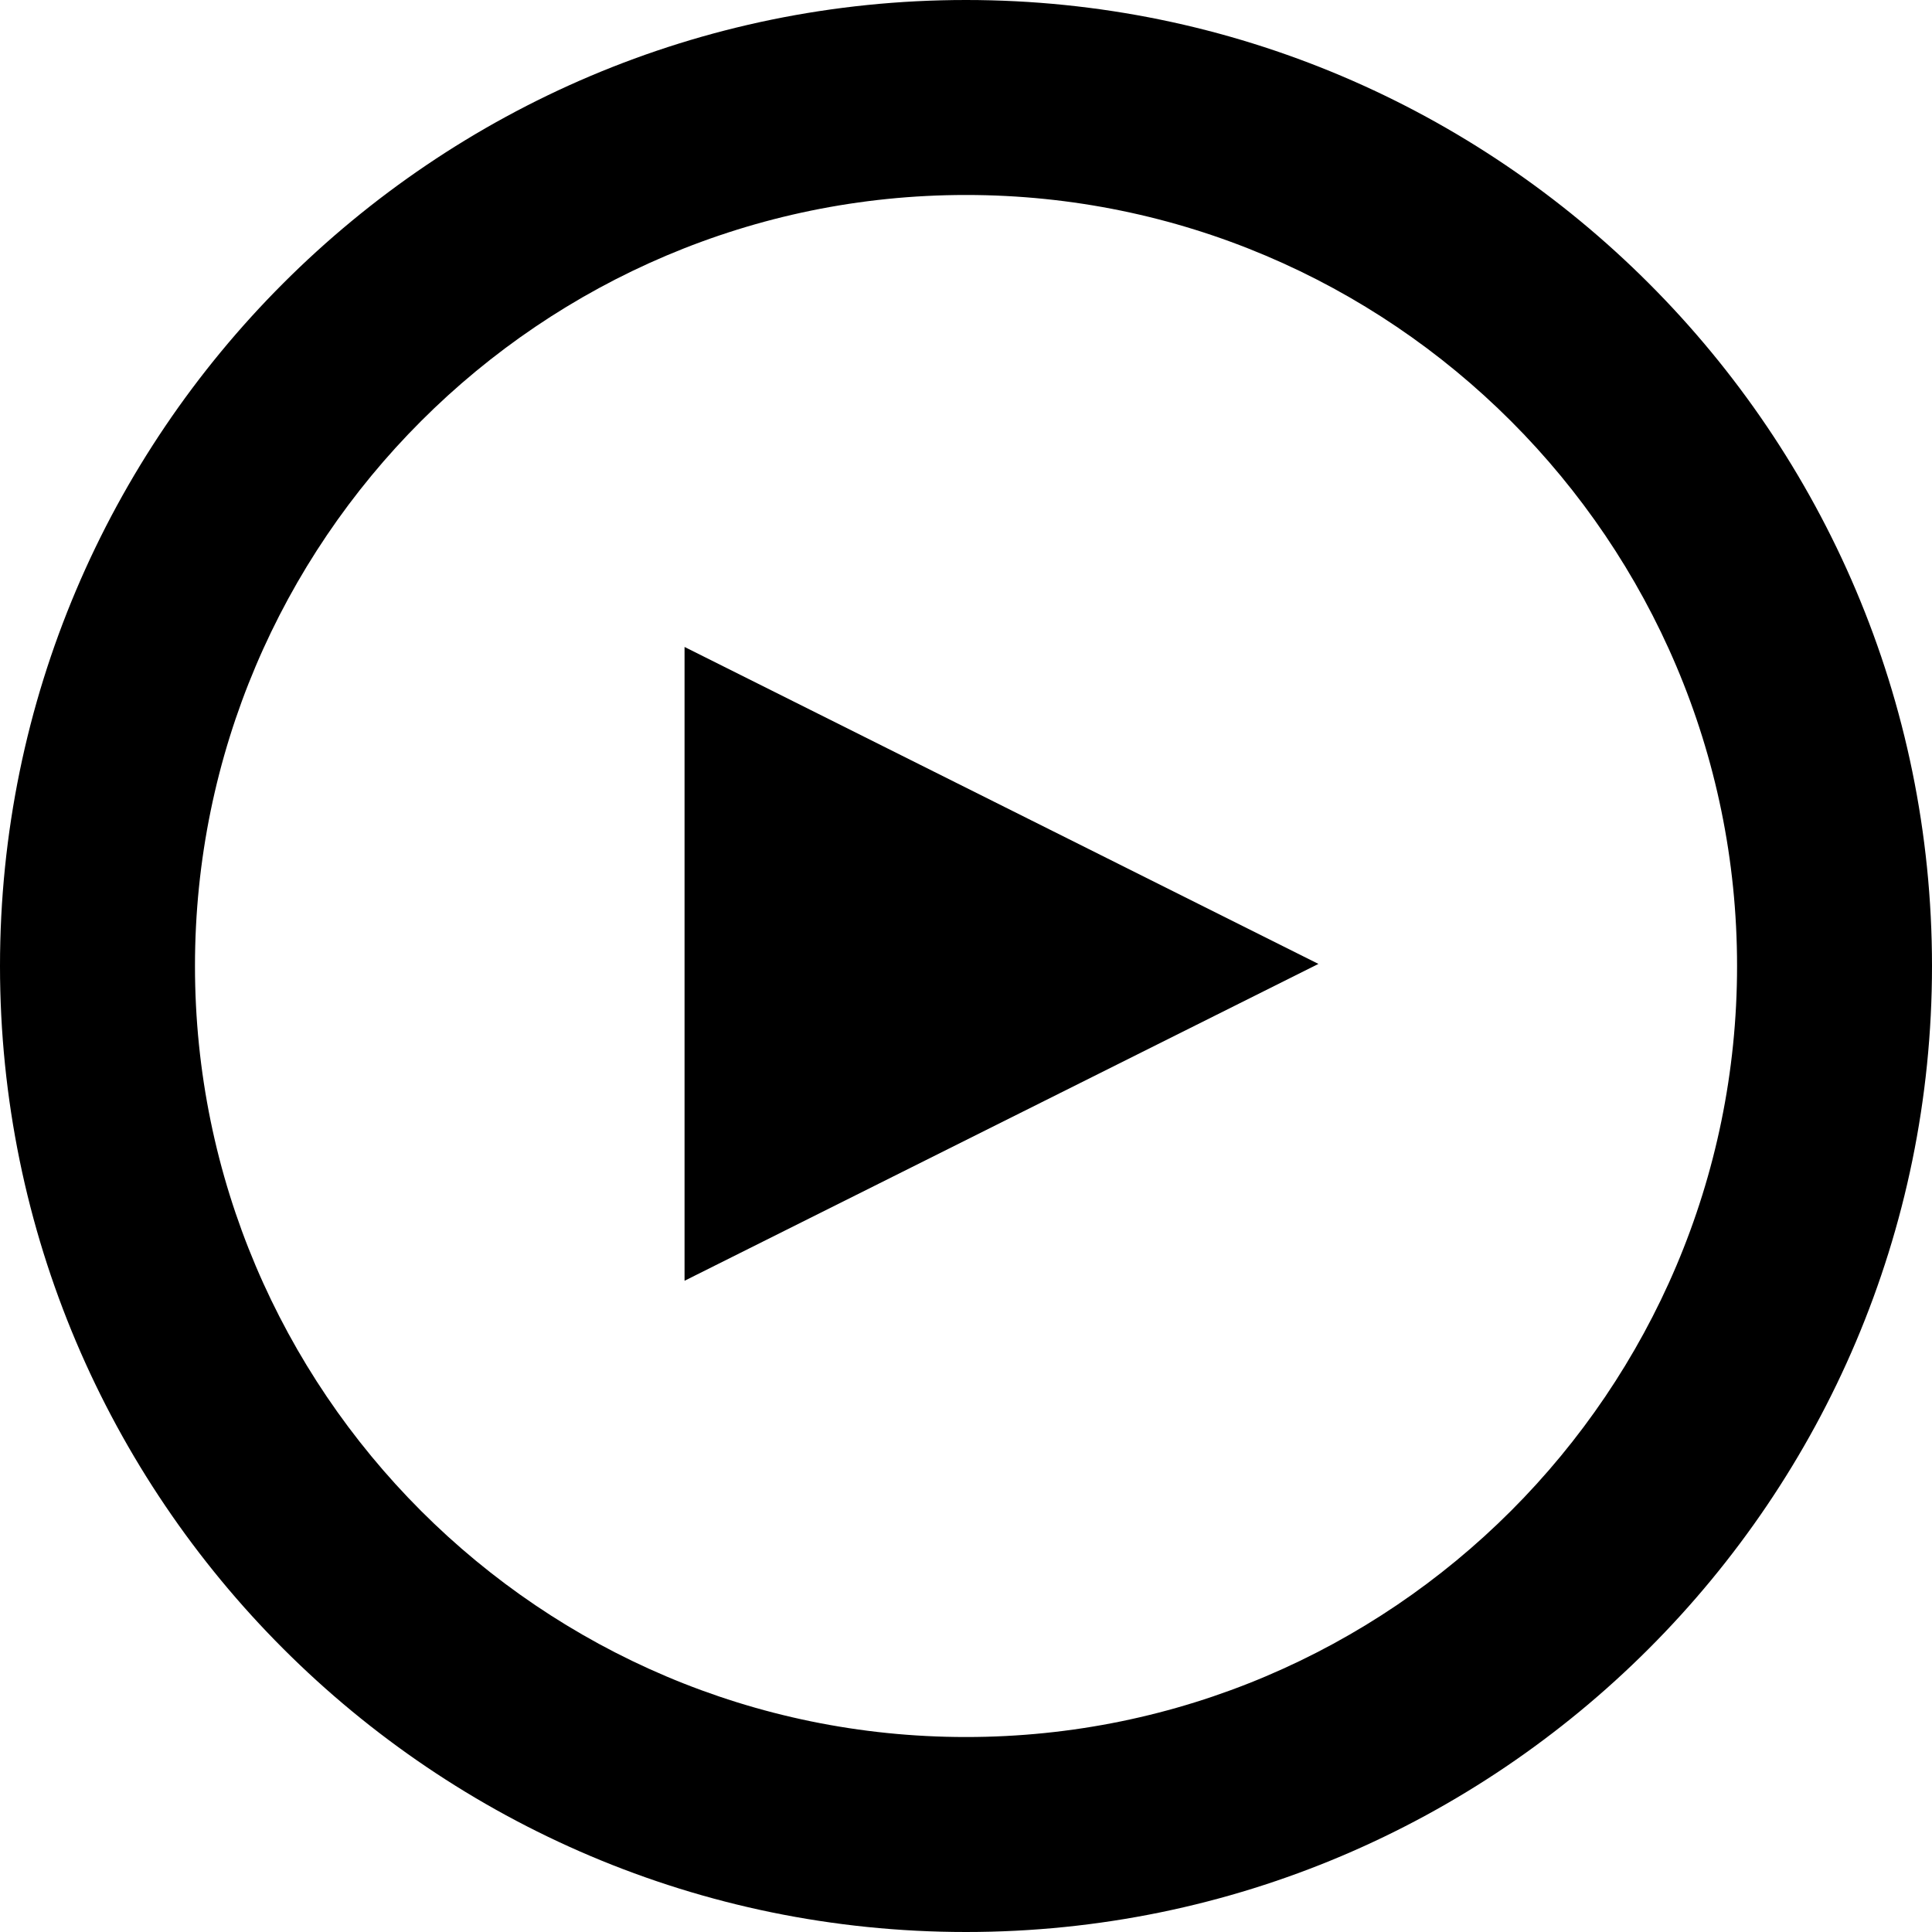 <svg id="Calque_1" data-name="Calque 1" xmlns="http://www.w3.org/2000/svg" viewBox="0 0 500 500"><title>lecteurvideo</title><path d="M340.36,249.46l-164.05,82V167.43ZM249.15,500C111.3,500-.85,387.85-.85,250S111.3,0,249.15,0s250,112.15,250,250S387,500,249.15,500Zm0-449.54C139.13,50.46,49.61,140,49.61,250s89.51,199.54,199.54,199.54S448.7,360,448.7,250,359.18,50.46,249.15,50.46Z" transform="translate(0.85 0)"/></svg>